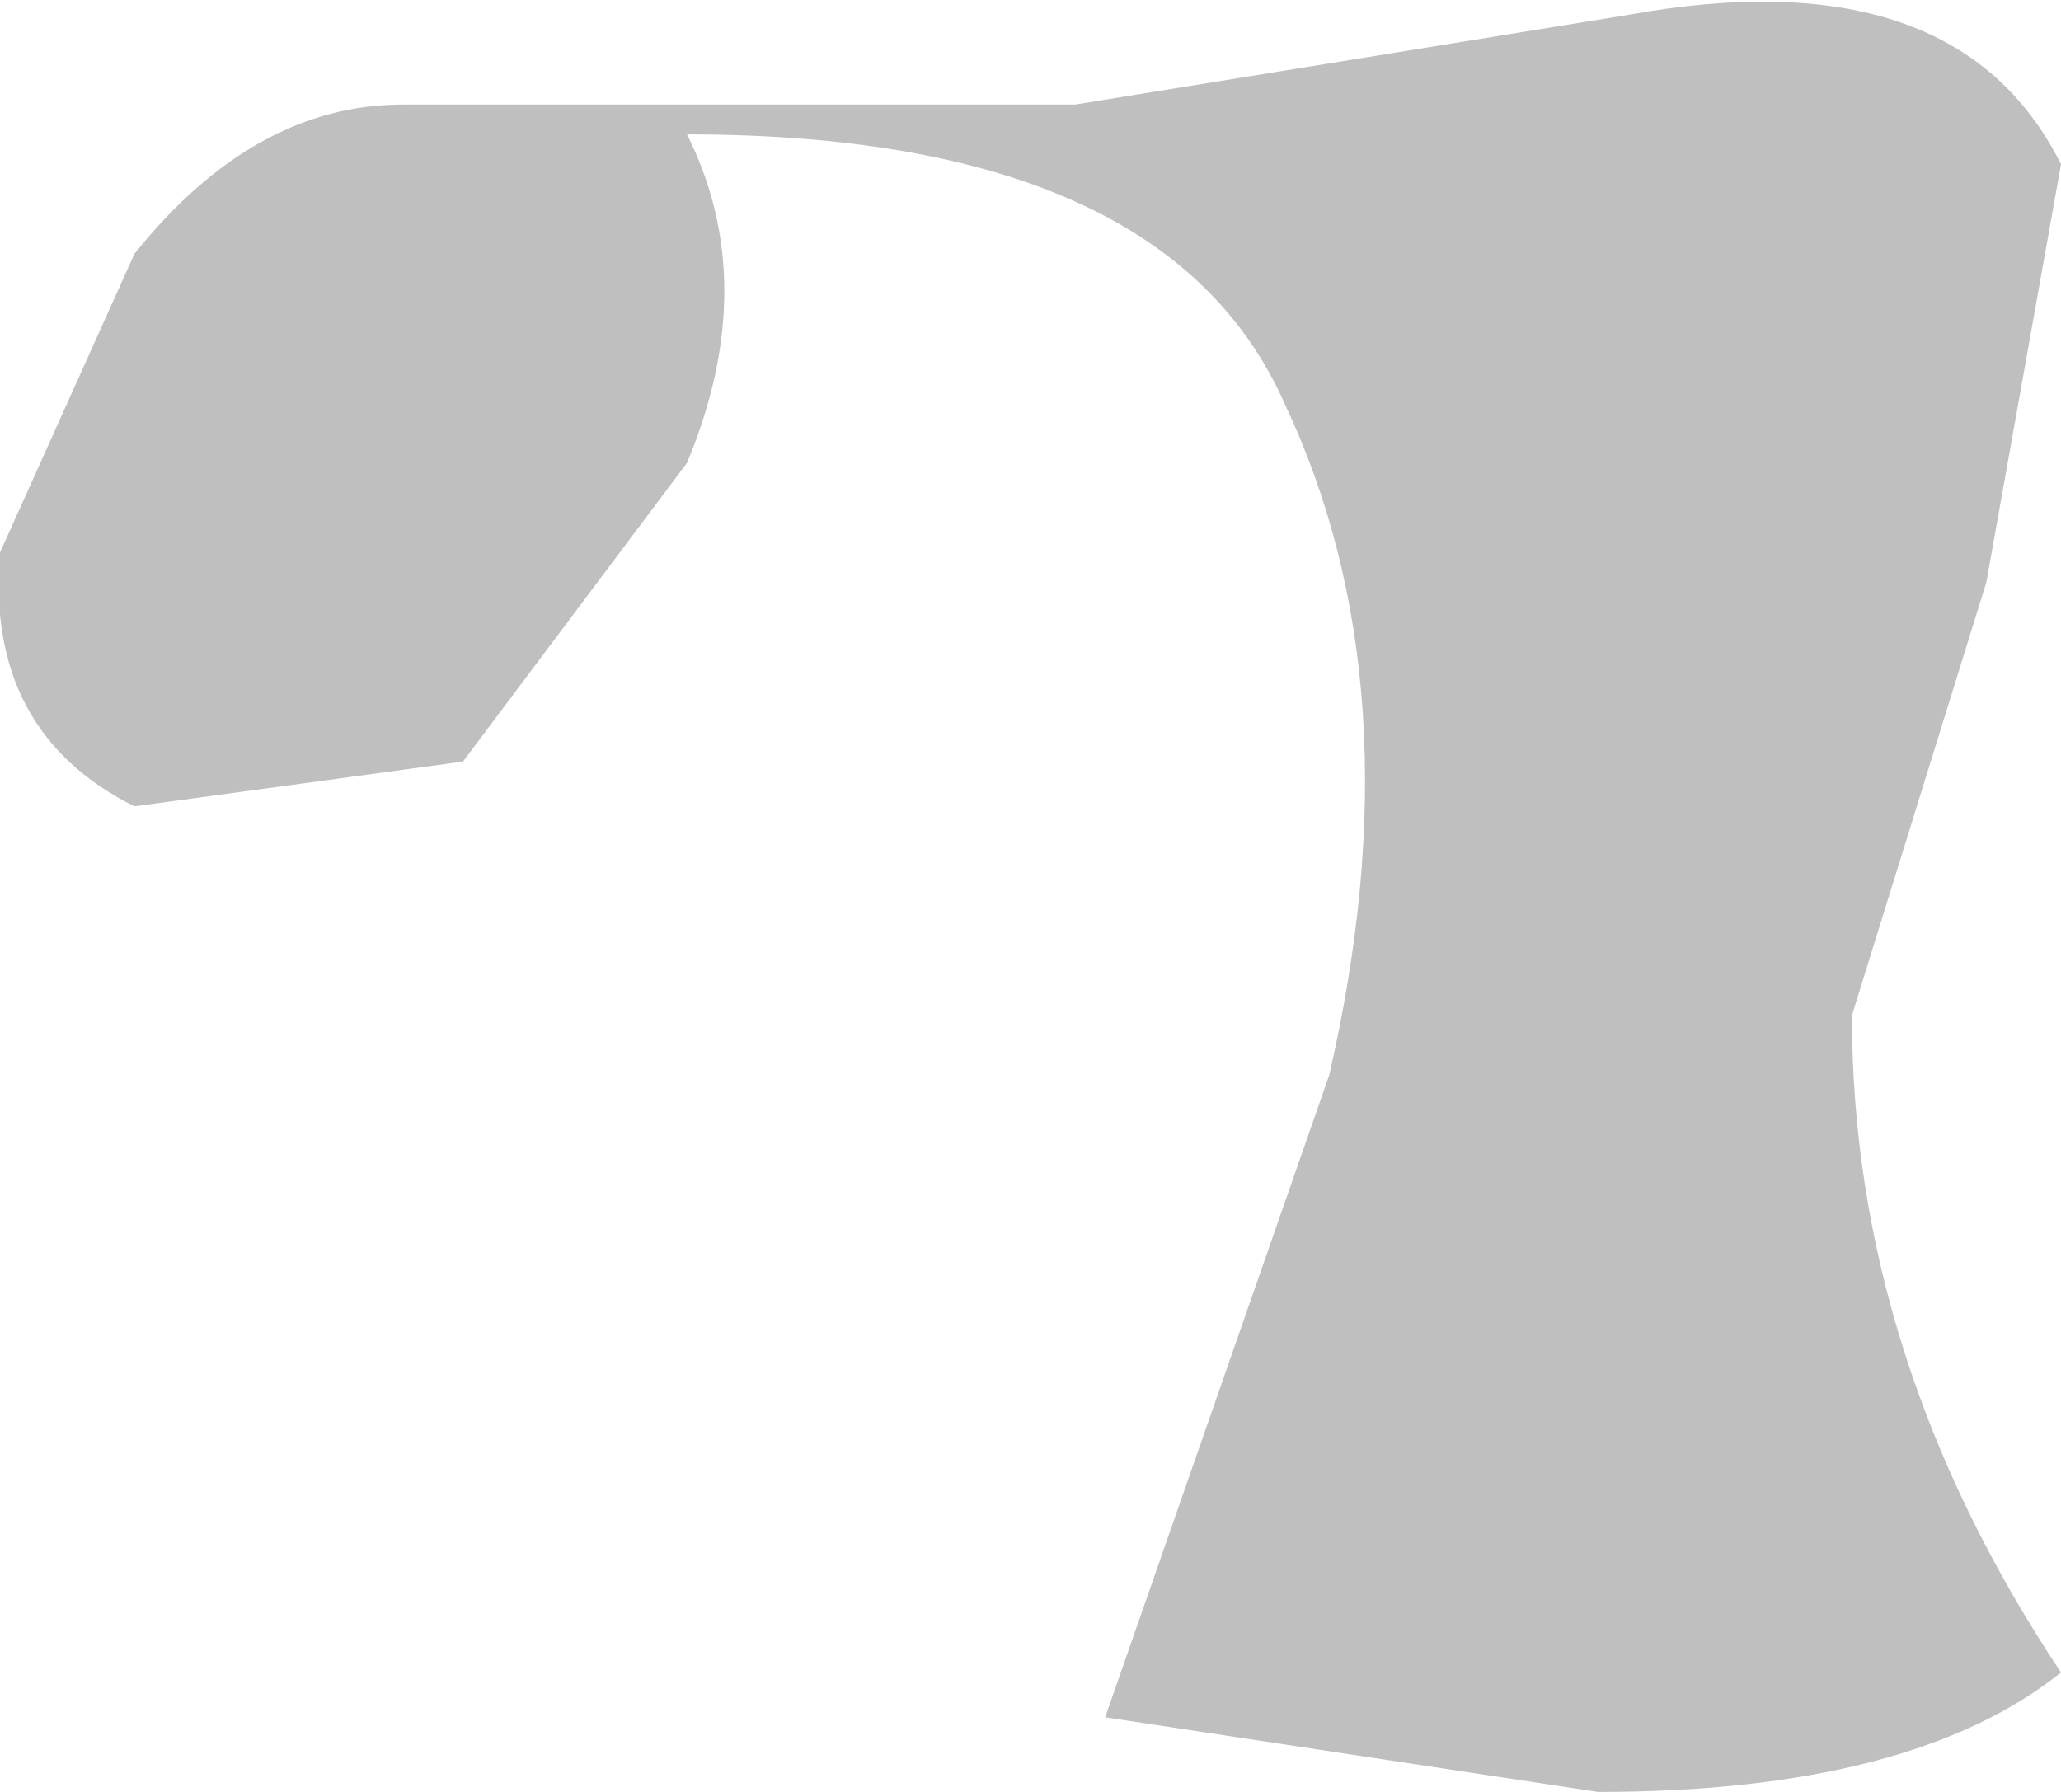 <?xml version="1.0" encoding="UTF-8" standalone="no"?>
<svg xmlns:xlink="http://www.w3.org/1999/xlink" height="6.0px" width="6.9px" xmlns="http://www.w3.org/2000/svg">
  <g transform="matrix(1.0, 0.0, 0.0, 1.0, 0.15, 0.05)">
    <path d="M6.75 0.5 L6.5 1.9 6.05 3.35 Q6.05 4.5 6.75 5.55 6.25 5.95 5.2 5.95 L3.55 5.7 4.3 3.55 Q4.6 2.25 4.15 1.3 3.75 0.4 2.15 0.4 2.4 0.9 2.15 1.5 L1.4 2.5 0.3 2.65 Q-0.2 2.4 -0.15 1.8 L0.3 0.8 Q0.7 0.3 1.2 0.3 L3.45 0.3 5.3 0.0 Q6.4 -0.2 6.75 0.5" fill="#bfbfbf" fill-rule="evenodd" stroke="none"/>
  </g>
</svg>
